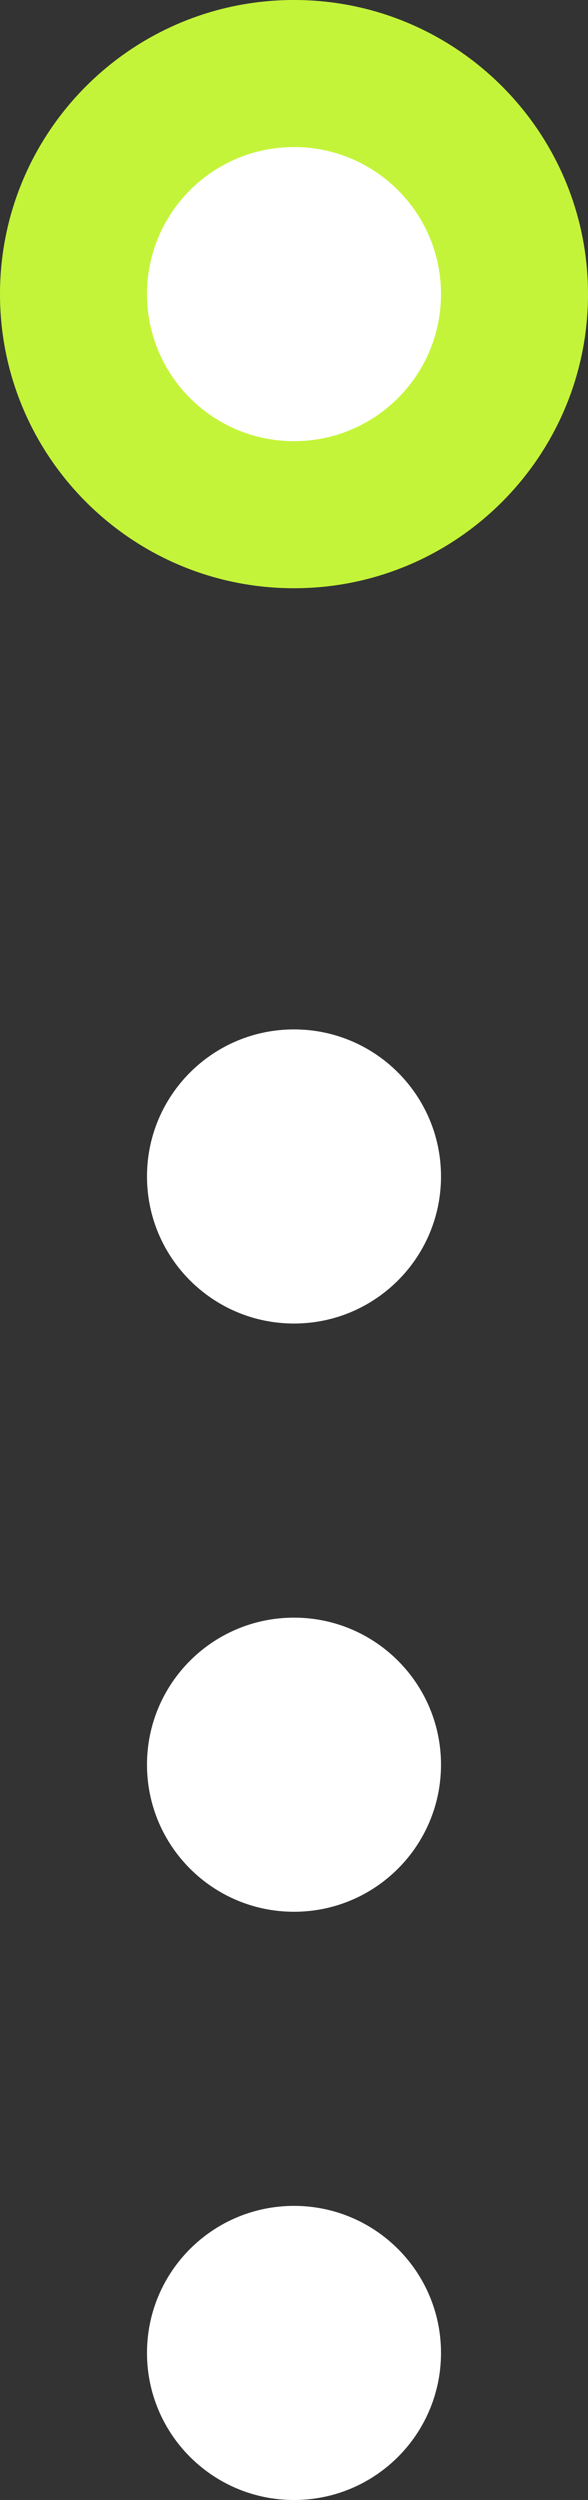 <?xml version="1.0" encoding="UTF-8" standalone="no"?><svg xmlns="http://www.w3.org/2000/svg" xmlns:xlink="http://www.w3.org/1999/xlink" fill="none" height="42.5" preserveAspectRatio="xMidYMid meet" style="fill: none" version="1" viewBox="0.0 0.0 10.0 42.5" width="10" zoomAndPan="magnify"><rect x="0.0" y="0.0" width="10.0" height="42.5" fill="#333333" stroke="none"/><g id="change1_1"><path d="M5 10C7.761 10 10 7.761 10 5C10 2.239 7.761 0 5 0C2.239 0 0 2.239 0 5C0 7.761 2.239 10 5 10Z" fill="#c4f439"/></g><g id="change2_1"><path d="M5 7.5C6.381 7.5 7.5 6.381 7.5 5C7.5 3.619 6.381 2.5 5 2.5C3.619 2.5 2.5 3.619 2.5 5C2.5 6.381 3.619 7.5 5 7.5Z" fill="#ffffff"/></g><g id="change3_1"><path d="M5 22.5C6.381 22.5 7.5 21.381 7.5 20C7.5 18.619 6.381 17.5 5 17.5C3.619 17.5 2.5 18.619 2.5 20C2.5 21.381 3.619 22.5 5 22.5Z" fill="#ffffff"/></g><g id="change3_2"><path d="M5 32.5C6.381 32.5 7.5 31.381 7.5 30C7.5 28.619 6.381 27.5 5 27.5C3.619 27.5 2.5 28.619 2.5 30C2.5 31.381 3.619 32.5 5 32.5Z" fill="#ffffff"/></g><g id="change3_3"><path d="M5 42.5C6.381 42.5 7.5 41.381 7.5 40C7.5 38.619 6.381 37.5 5 37.5C3.619 37.5 2.5 38.619 2.5 40C2.5 41.381 3.619 42.5 5 42.5Z" fill="#ffffff"/></g></svg>